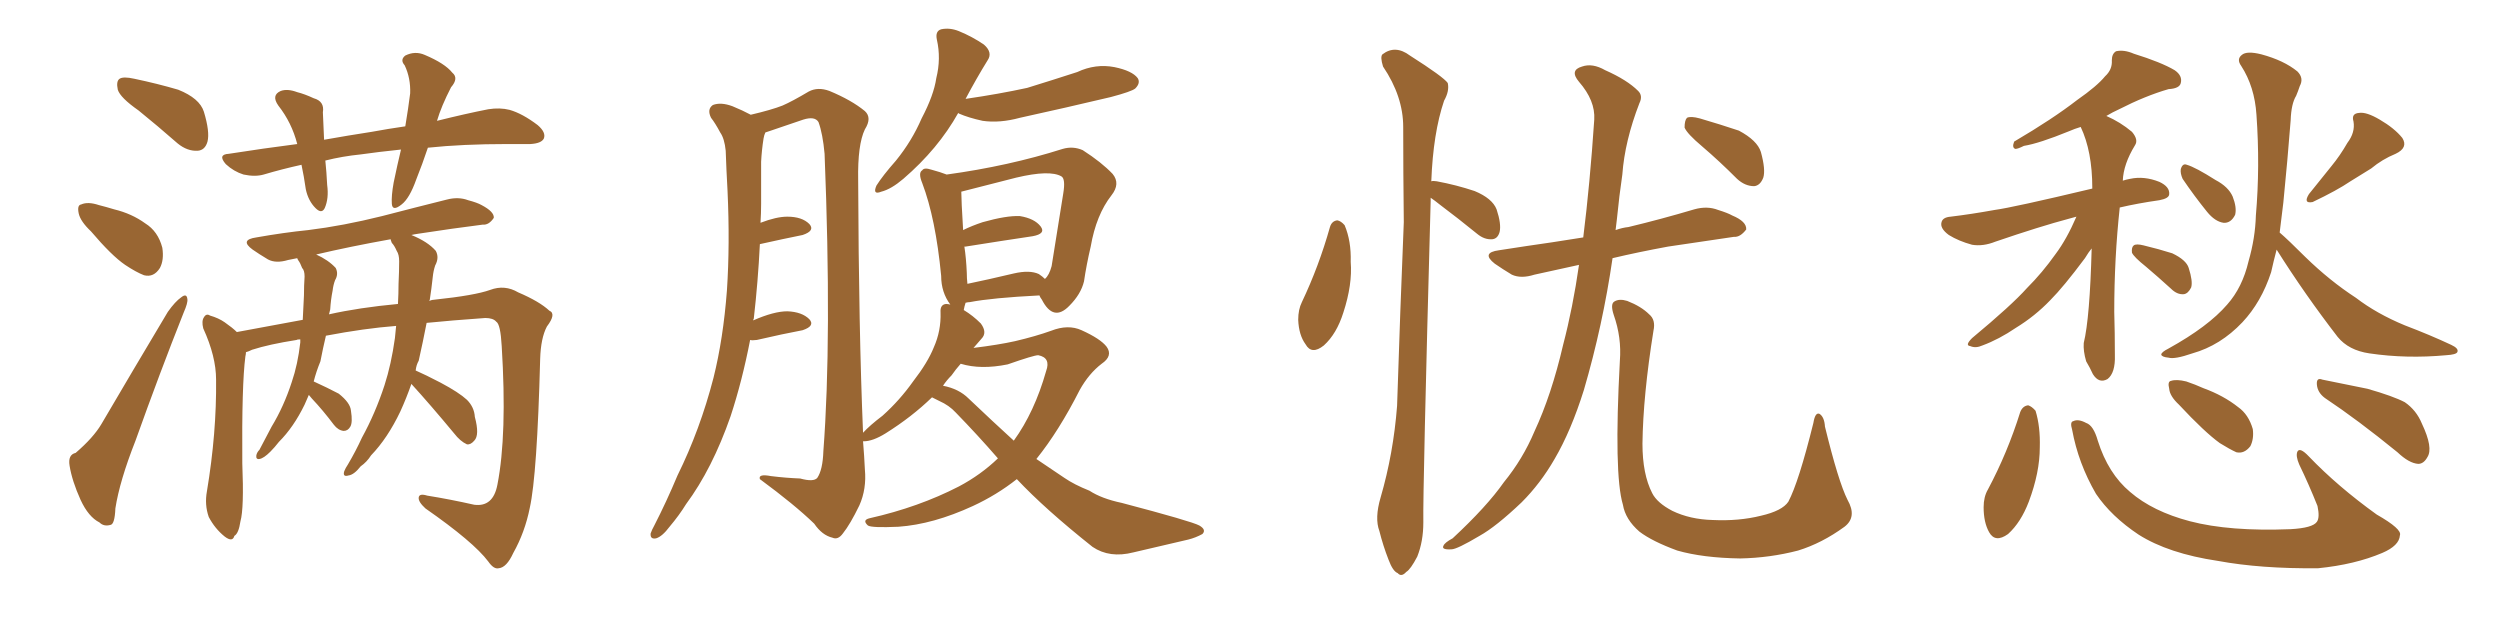 <svg xmlns="http://www.w3.org/2000/svg" xmlns:xlink="http://www.w3.org/1999/xlink" width="600" height="150"><path fill="#996633" padding="10" d="M33.25 26.51L33.25 26.51Q28.86 23.44 28.27 21.53L28.27 21.53Q27.83 19.48 28.71 18.90L28.71 18.90Q29.59 18.31 32.23 18.90L32.23 18.90Q37.79 20.07 42.77 21.53L42.77 21.53Q47.90 23.58 48.93 26.81L48.93 26.81Q50.39 31.64 49.80 33.98L49.80 33.98Q49.22 36.04 47.46 36.18L47.46 36.18Q44.97 36.33 42.63 34.42L42.63 34.42Q37.79 30.18 33.25 26.51ZM21.83 55.52L21.83 55.52Q19.34 53.17 18.90 51.27L18.90 51.27Q18.46 49.22 19.48 49.07L19.48 49.07Q21.09 48.34 23.73 49.22L23.73 49.22Q25.49 49.66 27.39 50.24L27.39 50.24Q31.64 51.27 34.86 53.61L34.86 53.61Q37.94 55.52 38.96 59.47L38.96 59.47Q39.40 62.40 38.38 64.31L38.38 64.31Q36.91 66.65 34.57 66.06L34.57 66.06Q32.67 65.33 30.03 63.57L30.03 63.57Q26.81 61.38 21.83 55.52ZM18.16 108.69L18.16 108.69Q22.41 105.03 24.32 101.81L24.32 101.81Q31.79 89.06 40.28 74.85L40.28 74.85Q42.04 72.36 43.51 71.34L43.51 71.34Q44.82 70.31 44.97 71.78L44.97 71.78Q45.12 72.66 44.09 75L44.09 75Q38.38 89.36 32.52 105.76L32.52 105.76Q28.71 115.43 27.69 122.02L27.69 122.02Q27.54 125.83 26.51 125.98L26.51 125.98Q24.90 126.42 23.88 125.39L23.88 125.39Q21.24 124.07 19.34 119.97L19.34 119.97Q17.29 115.43 16.70 111.77L16.70 111.77Q16.26 109.13 18.16 108.69ZM102.69 35.45L102.69 35.45Q101.37 39.40 99.90 43.07L99.90 43.07Q98.29 47.61 96.39 49.07L96.39 49.07Q94.19 50.83 94.04 48.93L94.04 48.93Q93.90 47.02 94.48 43.80L94.48 43.80Q95.36 39.55 96.24 35.89L96.24 35.89Q90.67 36.47 86.57 37.06L86.57 37.06Q82.18 37.50 78.08 38.53L78.08 38.53Q78.37 41.31 78.52 44.38L78.52 44.38Q78.96 47.61 77.93 49.95L77.93 49.95Q77.20 51.42 75.73 49.95L75.73 49.95Q73.97 48.19 73.39 45.41L73.39 45.41Q72.95 42.33 72.36 39.55L72.36 39.55Q67.68 40.58 63.28 41.89L63.28 41.89Q61.23 42.48 58.45 41.89L58.45 41.89Q56.10 41.16 54.20 39.40L54.20 39.40Q52.15 37.06 54.93 36.91L54.93 36.91Q63.28 35.60 71.34 34.57L71.34 34.57Q70.02 29.44 66.80 25.34L66.80 25.34Q65.04 22.85 67.38 21.83L67.38 21.83Q68.99 21.24 71.34 22.12L71.34 22.12Q73.10 22.56 75.29 23.58L75.29 23.58Q77.93 24.32 77.49 26.95L77.49 26.95Q77.64 29.88 77.78 33.54L77.78 33.54Q83.50 32.52 89.21 31.64L89.21 31.64Q93.16 30.91 97.27 30.32L97.27 30.32Q98.00 25.93 98.44 22.41L98.44 22.41Q98.58 18.75 97.12 15.67L97.12 15.67Q95.95 14.36 97.27 13.33L97.27 13.33Q99.61 12.16 101.95 13.18L101.95 13.18Q106.79 15.23 108.54 17.43L108.54 17.43Q110.16 18.75 108.25 20.95L108.25 20.95Q105.91 25.49 104.88 29.00L104.88 29.00Q111.91 27.25 117.19 26.22L117.19 26.22Q119.97 25.78 122.31 26.37L122.31 26.37Q125.39 27.25 129.05 30.03L129.05 30.03Q131.10 31.79 130.52 33.25L130.52 33.25Q129.93 34.42 127.29 34.57L127.29 34.57Q124.51 34.57 121.73 34.57L121.73 34.57Q111.04 34.57 102.69 35.45ZM98.73 92.14L98.73 92.14Q97.56 95.51 96.09 98.73L96.09 98.73Q93.02 105.18 89.06 109.28L89.06 109.28Q88.04 110.89 86.57 111.91L86.57 111.91Q84.96 113.96 83.64 114.11L83.64 114.11Q82.18 114.55 82.62 113.09L82.62 113.09Q82.91 112.35 83.50 111.47L83.50 111.47Q85.40 108.25 86.87 105.03L86.87 105.03Q90.09 99.17 92.29 92.43L92.29 92.43Q93.90 87.45 94.78 81.15L94.78 81.15Q94.92 79.69 95.07 78.22L95.07 78.22Q87.45 78.81 78.22 80.57L78.22 80.57Q77.49 83.64 76.90 86.72L76.90 86.72Q75.88 89.21 75.29 91.55L75.29 91.55Q78.52 93.02 81.30 94.48L81.30 94.48Q84.08 96.68 84.23 98.58L84.23 98.58Q84.67 101.37 84.08 102.39L84.08 102.39Q83.50 103.42 82.47 103.42L82.47 103.42Q81.15 103.27 80.13 101.95L80.13 101.95Q77.49 98.44 74.85 95.65L74.85 95.65Q74.27 94.92 74.12 94.78L74.12 94.78Q73.54 96.09 73.10 97.12L73.10 97.12Q70.46 102.54 66.94 106.05L66.94 106.05Q65.92 107.37 64.89 108.40L64.89 108.40Q63.28 110.01 62.26 110.16L62.26 110.16Q61.38 110.30 61.52 109.28L61.52 109.28Q61.67 108.54 62.26 107.96L62.26 107.96Q63.72 105.18 65.19 102.39L65.19 102.39Q68.12 97.56 70.02 91.70L70.02 91.70Q71.48 87.45 72.07 82.18L72.07 82.18Q72.07 81.59 72.07 81.45L72.07 81.45Q71.34 81.45 71.19 81.59L71.19 81.59Q64.60 82.62 60.50 83.94L60.50 83.94Q59.62 84.38 59.03 84.52L59.03 84.52Q59.03 84.96 58.89 85.55L58.89 85.55Q58.01 92.29 58.15 111.18L58.15 111.18Q58.59 122.02 57.71 125.10L57.71 125.10Q57.28 128.03 56.25 128.61L56.25 128.61Q55.81 130.22 53.91 128.76L53.91 128.76Q51.56 126.86 50.10 124.07L50.10 124.07Q49.07 121.14 49.66 117.92L49.66 117.92Q52.00 103.86 51.86 91.11L51.86 91.11Q51.86 85.55 48.78 78.81L48.78 78.81Q48.34 77.05 48.93 76.17L48.93 76.17Q49.51 75.15 50.39 75.73L50.39 75.73Q52.44 76.32 53.91 77.34L53.91 77.34Q55.81 78.66 56.84 79.69L56.84 79.69Q64.60 78.22 72.66 76.76L72.66 76.76Q72.80 73.68 72.95 70.90L72.95 70.90Q72.95 68.55 73.10 66.36L73.10 66.36Q73.10 64.89 72.51 64.31L72.51 64.31Q72.07 63.13 71.63 62.55L71.63 62.55Q71.34 62.11 71.34 61.96L71.34 61.96Q70.02 62.26 69.14 62.40L69.14 62.40Q66.21 63.28 64.31 62.26L64.31 62.26Q62.11 60.94 60.64 59.91L60.64 59.91Q57.42 57.57 61.52 56.98L61.52 56.98Q68.12 55.81 73.97 55.22L73.97 55.22Q82.32 54.20 91.70 51.86L91.70 51.86Q99.61 49.80 107.23 47.90L107.23 47.90Q110.01 47.17 112.35 48.05L112.35 48.05Q114.55 48.63 115.58 49.22L115.58 49.22Q118.65 50.83 118.51 52.29L118.51 52.29Q117.33 54.05 115.87 53.91L115.87 53.91Q108.84 54.79 100.34 56.10L100.34 56.10Q99.32 56.25 98.73 56.40L98.73 56.40Q102.69 58.01 104.59 60.21L104.59 60.21Q105.47 61.82 104.44 63.72L104.44 63.72Q104.00 65.04 103.86 66.50L103.86 66.50Q103.56 69.29 103.13 72.07L103.13 72.07Q102.98 72.07 102.98 72.22L102.98 72.22Q103.71 71.92 104.30 71.92L104.30 71.92Q113.96 70.90 117.63 69.58L117.63 69.58Q121.14 68.26 124.37 70.17L124.37 70.17Q129.49 72.36 131.84 74.56L131.84 74.56Q133.59 75.29 131.25 78.37L131.25 78.37Q129.79 81.15 129.64 86.13L129.64 86.13Q128.91 113.96 127.15 121.88L127.15 121.88Q125.98 127.73 123.19 132.71L123.19 132.71Q121.58 136.23 119.68 136.38L119.68 136.38Q118.51 136.67 117.19 134.77L117.19 134.77Q113.67 130.08 102.10 122.02L102.10 122.02Q100.34 120.41 100.49 119.38L100.49 119.38Q100.63 118.36 102.54 118.95L102.54 118.95Q107.96 119.82 113.82 121.14L113.82 121.14Q118.36 121.73 119.38 116.31L119.38 116.31Q121.73 104.30 120.41 83.06L120.41 83.06Q120.12 77.78 119.09 77.20L119.09 77.20Q118.36 76.32 116.46 76.32L116.46 76.32Q108.25 76.90 102.39 77.49L102.39 77.49Q101.51 82.03 100.49 86.57L100.49 86.57Q99.90 87.60 99.76 88.92L99.76 88.92Q102.10 89.94 105.76 91.85L105.76 91.85Q110.16 94.19 112.06 95.95L112.06 95.95Q113.82 97.71 113.96 100.05L113.96 100.05Q115.14 104.44 113.82 105.76L113.82 105.76Q112.94 106.79 112.06 106.64L112.06 106.64Q110.45 105.91 108.98 104.00L108.98 104.00Q103.27 97.12 98.73 92.14ZM94.04 58.30L94.04 58.30L94.04 58.30Q93.75 57.57 93.75 57.42L93.75 57.42Q83.94 59.18 75.88 61.08L75.88 61.08Q78.81 62.40 80.57 64.31L80.57 64.31Q81.30 65.77 80.42 67.24L80.42 67.24Q79.98 68.41 79.83 69.73L79.83 69.73Q79.39 71.92 79.25 74.27L79.25 74.27Q79.10 74.85 78.96 75.44L78.96 75.44Q86.13 73.83 95.51 72.95L95.51 72.95Q95.65 70.46 95.65 68.12L95.65 68.12Q95.80 65.04 95.80 62.70L95.80 62.70Q95.80 61.08 95.21 60.21L95.21 60.21Q94.63 58.89 94.04 58.30ZM229.98 27.10L229.98 27.10Q225.15 35.74 216.80 42.92L216.80 42.92Q213.87 45.41 211.52 46.00L211.52 46.00Q209.33 46.88 210.35 44.53L210.35 44.53Q211.82 42.19 215.04 38.53L215.04 38.53Q218.85 33.84 221.19 28.42L221.19 28.42Q224.12 22.85 224.71 18.75L224.71 18.75Q225.88 14.06 224.85 9.52L224.85 9.52Q224.41 7.47 225.88 7.03L225.88 7.03Q227.93 6.59 230.13 7.47L230.13 7.47Q233.35 8.79 236.13 10.69L236.13 10.69Q238.33 12.60 237.01 14.50L237.01 14.50Q234.38 18.75 231.74 23.73L231.74 23.73Q239.79 22.56 246.53 21.09L246.53 21.09Q252.69 19.19 258.54 17.29L258.54 17.29Q262.94 15.23 267.48 16.11L267.48 16.11Q271.73 16.99 273.05 18.75L273.05 18.75Q273.78 19.92 272.46 21.24L272.46 21.24Q271.58 21.97 266.60 23.29L266.60 23.29Q255.47 25.93 244.78 28.27L244.78 28.27Q239.94 29.59 235.84 29.00L235.84 29.00Q232.47 28.27 230.13 27.25L230.13 27.25Q229.98 27.10 229.98 27.10ZM223.68 95.36L223.68 95.36Q218.85 100.05 212.55 104.00L212.55 104.00Q209.47 105.91 207.28 105.91L207.28 105.91Q207.28 105.91 207.13 105.91L207.13 105.91Q207.42 109.42 207.57 112.65L207.57 112.65Q208.01 117.33 206.25 121.29L206.25 121.29Q204.05 125.83 202.29 128.03L202.29 128.03Q201.12 129.64 199.80 129.05L199.80 129.05Q197.31 128.47 195.41 125.68L195.41 125.68Q190.72 121.14 182.37 114.99L182.37 114.99Q181.93 113.67 185.01 114.26L185.01 114.26Q188.53 114.70 192.04 114.84L192.04 114.84Q195.26 115.72 196.14 114.70L196.14 114.70Q197.46 112.79 197.61 108.25L197.61 108.25Q199.66 81.30 197.90 36.91L197.90 36.91Q197.46 32.08 196.44 29.30L196.44 29.30Q195.56 27.83 192.77 28.71L192.77 28.71Q188.96 30.03 185.01 31.35L185.01 31.35Q184.13 31.64 183.69 31.79L183.69 31.79Q183.40 32.37 183.25 33.25L183.25 33.25Q182.81 36.04 182.67 38.82L182.67 38.82Q182.67 43.65 182.67 48.93L182.67 48.93Q182.67 51.12 182.52 53.47L182.52 53.47Q186.33 52.00 188.96 52.00L188.96 52.00Q192.48 52.00 194.24 53.76L194.24 53.76Q195.70 55.37 192.63 56.40L192.63 56.40Q188.23 57.28 182.37 58.59L182.37 58.59Q181.93 67.53 180.91 76.46L180.91 76.46Q180.76 76.76 180.76 76.90L180.76 76.90Q185.74 74.71 188.96 74.71L188.96 74.71Q192.48 74.85 194.24 76.61L194.24 76.61Q195.70 78.22 192.63 79.25L192.63 79.25Q187.94 80.13 181.64 81.59L181.64 81.59Q180.47 81.74 180.03 81.59L180.03 81.59Q178.13 91.41 175.34 99.90L175.34 99.90Q170.95 112.50 164.65 121.00L164.65 121.00Q163.04 123.63 160.69 126.42L160.69 126.42Q158.94 128.76 157.47 129.20L157.47 129.20Q156.01 129.49 156.15 128.03L156.15 128.03Q156.45 127.15 157.03 126.12L157.03 126.12Q159.96 120.41 162.60 114.11L162.60 114.11Q168.02 103.13 171.24 90.67L171.24 90.67Q173.58 81.30 174.46 69.73L174.46 69.73Q175.20 58.59 174.61 45.85L174.61 45.85Q174.32 40.72 174.17 36.18L174.17 36.18Q173.88 33.25 172.85 31.79L172.85 31.79Q171.68 29.59 170.65 28.27L170.65 28.27Q169.63 26.22 171.09 25.20L171.09 25.20Q173.00 24.46 175.78 25.49L175.78 25.49Q178.27 26.51 180.18 27.54L180.18 27.54Q185.16 26.37 187.79 25.34L187.79 25.34Q190.14 24.32 194.09 21.97L194.09 21.97Q196.29 20.80 199.07 21.83L199.07 21.83Q204.35 24.02 207.57 26.66L207.57 26.66Q209.33 28.27 207.57 31.05L207.57 31.05Q205.81 34.72 205.96 43.21L205.96 43.21Q206.10 79.25 207.13 103.86L207.13 103.86Q208.74 102.10 211.82 99.76L211.82 99.76Q215.92 96.09 219.14 91.55L219.14 91.55Q222.66 87.01 224.12 83.35L224.12 83.35Q225.88 79.39 225.73 75L225.73 75Q225.59 73.10 227.05 72.95L227.05 72.95Q227.49 72.95 228.08 73.10L228.08 73.10Q225.88 70.17 225.88 66.21L225.88 66.21Q224.56 52.44 221.34 43.95L221.34 43.95Q220.31 41.46 221.34 40.87L221.34 40.87Q221.78 40.14 223.54 40.72L223.54 40.72Q225.73 41.31 227.20 41.89L227.20 41.89Q242.14 39.84 255.03 35.74L255.03 35.74Q257.52 35.01 259.86 36.04L259.86 36.04Q264.40 38.96 267.04 41.75L267.04 41.75Q268.95 44.09 266.75 46.88L266.75 46.88Q263.09 51.56 261.77 59.18L261.77 59.18Q260.74 63.57 260.16 67.53L260.16 67.53Q259.42 70.61 256.64 73.39L256.64 73.39Q252.83 77.34 250.05 71.92L250.05 71.92Q249.61 71.34 249.46 70.90L249.46 70.90Q238.04 71.48 232.76 72.51L232.76 72.51Q232.32 72.51 231.74 72.66L231.74 72.66Q231.45 73.54 231.30 74.41L231.30 74.41Q233.50 75.73 235.40 77.64L235.40 77.64Q237.01 79.83 235.55 81.30L235.55 81.30Q234.52 82.47 233.64 83.50L233.64 83.50Q239.65 82.76 243.60 81.88L243.60 81.88Q248.58 80.71 252.25 79.39L252.25 79.39Q256.35 77.78 259.57 79.25L259.57 79.25Q264.11 81.30 265.58 83.20L265.58 83.20Q267.19 85.40 264.40 87.30L264.40 87.30Q261.33 89.65 259.13 93.60L259.13 93.60Q254.15 103.42 248.73 110.16L248.73 110.16Q252.25 112.50 255.47 114.70L255.47 114.70Q257.81 116.31 261.47 117.77L261.47 117.77Q264.40 119.68 269.24 120.70L269.24 120.70Q285.94 125.10 287.84 126.12L287.84 126.12Q289.60 127.15 288.57 128.17L288.57 128.17Q286.96 129.05 285.21 129.49L285.21 129.49Q279.64 130.81 272.02 132.57L272.02 132.57Q266.31 134.03 262.21 131.25L262.21 131.25Q250.78 122.17 244.04 114.99L244.04 114.99Q239.21 118.80 233.50 121.44L233.50 121.44Q223.97 125.83 215.63 126.42L215.63 126.42Q209.18 126.71 208.30 126.12L208.30 126.12Q206.84 124.80 208.74 124.37L208.74 124.37Q220.46 121.73 230.13 116.75L230.13 116.75Q235.40 113.96 239.50 110.01L239.50 110.01Q234.67 104.44 229.39 99.02L229.39 99.02Q227.78 97.27 225.44 96.24L225.44 96.24Q224.56 95.80 223.68 95.36ZM232.47 95.65L232.47 95.65Q238.33 101.22 243.31 105.76L243.31 105.76Q248.29 98.88 251.07 89.06L251.07 89.06Q252.25 85.84 249.17 85.25L249.17 85.25Q248.14 85.25 241.85 87.45L241.85 87.45Q235.40 88.77 230.57 87.30L230.57 87.30Q229.39 88.62 228.37 90.09L228.37 90.09Q227.20 91.26 226.32 92.58L226.32 92.58Q230.13 93.31 232.47 95.65ZM249.32 65.77L249.32 65.77L249.32 65.77Q250.20 66.36 250.78 66.94L250.78 66.94Q251.81 66.06 252.39 63.87L252.39 63.87Q253.71 55.81 255.18 46.44L255.18 46.44Q255.76 42.92 254.74 42.33L254.74 42.33Q251.95 40.72 243.90 42.63L243.90 42.63Q238.33 44.09 230.71 46.00L230.71 46.00Q230.71 48.05 231.15 55.22L231.15 55.22Q233.20 54.20 235.84 53.32L235.84 53.32Q241.55 51.71 244.78 51.86L244.78 51.86Q248.29 52.44 249.76 54.35L249.76 54.35Q251.07 56.10 247.85 56.69L247.85 56.69Q240.97 57.71 231.74 59.18L231.74 59.18Q231.59 59.18 231.45 59.18L231.45 59.18Q231.88 61.96 232.03 65.48L232.03 65.48Q232.03 66.80 232.18 68.12L232.18 68.12Q237.16 67.09 243.31 65.63L243.31 65.63Q247.12 64.75 249.32 65.77ZM319.19 54.49L319.19 54.49Q319.63 53.03 320.95 52.88L320.95 52.88Q321.83 53.03 322.71 54.05L322.71 54.05Q324.32 57.86 324.17 62.84L324.17 62.84Q324.61 68.26 322.41 75L322.41 75Q320.80 80.13 317.72 82.91L317.72 82.91Q314.79 85.25 313.33 82.62L313.33 82.62Q311.72 80.42 311.57 76.76L311.57 76.76Q311.57 74.27 312.45 72.51L312.45 72.51Q316.55 63.87 319.19 54.49ZM343.36 47.46L343.36 47.46Q343.36 47.75 343.36 48.19L343.36 48.19Q341.46 117.77 341.60 125.39L341.60 125.39Q341.60 129.93 340.14 133.59L340.14 133.59Q338.53 136.67 337.50 137.26L337.50 137.26Q336.33 138.57 335.45 137.55L335.45 137.55Q334.28 137.11 333.25 134.33L333.25 134.33Q331.93 130.96 331.05 127.44L331.05 127.44Q329.88 124.37 331.35 119.38L331.35 119.38Q334.42 108.84 335.30 97.41L335.30 97.41Q336.04 74.41 336.91 53.32L336.91 53.32Q336.77 41.16 336.77 30.47L336.77 30.47Q336.77 23.14 331.93 15.97L331.93 15.97Q331.20 13.62 331.79 13.04L331.79 13.04Q334.86 10.69 338.38 13.33L338.38 13.33Q346.44 18.46 347.46 19.92L347.46 19.92Q347.90 21.83 346.58 24.17L346.58 24.17Q343.95 31.93 343.51 43.51L343.51 43.51Q343.95 43.36 344.82 43.51L344.82 43.51Q349.51 44.38 353.91 45.85L353.91 45.85Q358.15 47.61 359.18 50.24L359.18 50.24Q360.35 53.76 359.91 55.66L359.91 55.66Q359.47 57.28 358.15 57.42L358.15 57.42Q356.25 57.57 354.49 56.10L354.49 56.10Q349.80 52.29 345.70 49.22L345.70 49.22Q344.24 48.05 343.36 47.46ZM378.96 63.57L378.96 63.57Q373.10 64.89 368.26 65.92L368.26 65.92Q365.04 66.94 362.84 65.92L362.84 65.92Q360.64 64.60 358.74 63.28L358.74 63.28Q355.37 60.64 359.77 60.06L359.77 60.06Q366.36 59.03 372.51 58.15L372.51 58.15Q376.03 57.57 379.98 56.98L379.98 56.98Q381.59 44.09 382.62 28.71L382.62 28.71Q382.91 24.17 378.96 19.63L378.96 19.63Q376.61 16.85 379.69 15.97L379.69 15.97Q382.18 15.09 385.25 16.85L385.25 16.85Q390.53 19.19 393.16 21.83L393.16 21.83Q394.34 23.00 393.46 24.76L393.46 24.76Q389.94 33.84 389.36 41.89L389.36 41.89Q388.62 46.88 388.04 52.73L388.04 52.73Q387.89 53.91 387.74 55.22L387.74 55.22Q389.36 54.64 390.82 54.49L390.82 54.49Q398.73 52.59 406.64 50.24L406.64 50.24Q409.72 49.37 412.35 50.39L412.35 50.39Q414.70 51.12 415.72 51.71L415.72 51.71Q419.24 53.17 419.09 55.08L419.09 55.08Q417.63 56.98 416.16 56.84L416.16 56.84Q409.13 57.86 400.34 59.18L400.34 59.18Q393.16 60.50 387.01 61.96L387.01 61.96Q384.67 78.08 380.13 93.60L380.13 93.60Q377.05 103.42 373.10 110.16L373.10 110.16Q369.73 116.02 365.19 120.56L365.19 120.56Q359.03 126.42 355.08 128.61L355.08 128.61Q349.66 131.84 348.34 131.84L348.34 131.84Q345.85 131.98 346.44 130.96L346.44 130.96Q346.73 130.22 348.63 129.20L348.63 129.20Q356.84 121.58 360.94 115.72L360.94 115.72Q365.48 110.16 368.26 103.56L368.26 103.56Q372.36 94.78 375.15 82.76L375.15 82.76Q377.49 73.83 378.96 63.57ZM408.54 35.16L408.54 35.16Q404.88 32.08 404.30 30.62L404.30 30.62Q404.30 28.86 404.88 28.27L404.88 28.27Q405.76 27.83 407.96 28.42L407.96 28.42Q412.94 29.88 417.33 31.35L417.33 31.35Q421.73 33.69 422.61 36.47L422.61 36.47Q423.78 40.72 423.19 42.63L423.19 42.63Q422.46 44.53 421.00 44.68L421.00 44.68Q418.80 44.68 416.89 42.92L416.89 42.92Q412.65 38.67 408.54 35.16ZM443.41 119.97L443.41 119.97L443.41 119.97Q445.75 124.07 442.68 126.42L442.68 126.42Q437.26 130.37 431.54 132.13L431.54 132.13Q424.80 133.89 417.63 134.03L417.63 134.03Q408.69 133.89 402.54 132.13L402.54 132.13Q396.53 129.93 393.46 127.59L393.46 127.59Q390.09 124.66 389.50 121.14L389.50 121.14Q387.30 113.82 388.77 86.57L388.77 86.57Q389.21 81.01 387.30 75.59L387.30 75.59Q386.43 72.95 387.45 72.36L387.45 72.36Q388.62 71.63 390.53 72.22L390.53 72.22Q393.90 73.54 395.80 75.44L395.80 75.44Q397.41 76.76 396.83 79.39L396.83 79.39Q394.34 94.92 394.19 106.49L394.19 106.49Q394.19 113.82 396.53 118.36L396.53 118.36Q397.71 120.70 401.37 122.61L401.37 122.61Q405.62 124.66 411.04 124.80L411.04 124.80Q417.33 125.10 422.61 123.78L422.61 123.78Q427.73 122.61 429.20 120.41L429.20 120.41Q431.69 115.72 435.21 101.51L435.21 101.51Q435.64 98.88 436.67 99.32L436.67 99.32Q437.84 100.05 437.99 102.39L437.99 102.39Q441.21 115.58 443.41 119.97ZM498.34 52.00L498.34 52.00Q497.31 52.29 496.73 52.44L496.73 52.44Q489.55 54.35 478.86 58.01L478.86 58.01Q475.93 59.18 473.29 58.74L473.29 58.74Q470.07 57.86 467.72 56.40L467.72 56.40Q465.53 54.79 465.97 53.32L465.97 53.32Q466.26 52.15 468.16 52.00L468.16 52.00Q473.00 51.42 478.71 50.39L478.71 50.39Q483.11 49.80 502.15 45.26L502.15 45.26Q502.15 45.12 502.15 45.12L502.15 45.12Q502.15 36.33 499.37 30.47L499.37 30.47Q497.90 30.91 496.58 31.49L496.58 31.49Q489.40 34.42 485.74 35.01L485.74 35.01Q484.28 35.74 483.69 35.74L483.69 35.74Q482.81 35.45 483.40 33.98L483.40 33.98Q492.63 28.56 498.49 24.02L498.49 24.02Q503.32 20.65 505.22 18.31L505.22 18.31Q506.98 16.70 506.84 14.50L506.84 14.50Q506.84 12.89 507.86 12.30L507.86 12.30Q509.77 11.87 512.11 12.89L512.11 12.89Q518.70 14.94 521.92 16.85L521.92 16.85Q523.83 18.16 523.39 19.92L523.39 19.92Q523.10 21.24 520.46 21.39L520.46 21.39Q514.89 23.00 508.59 26.22L508.59 26.22Q506.98 26.95 505.52 27.83L505.52 27.83Q508.89 29.30 511.67 31.64L511.67 31.64Q513.28 33.54 512.40 34.86L512.40 34.86Q509.62 39.40 509.47 43.36L509.47 43.36Q510.35 43.07 511.23 42.92L511.23 42.92Q514.60 42.19 518.26 43.65L518.26 43.65Q520.75 44.82 520.61 46.58L520.61 46.58Q520.61 47.61 518.26 48.05L518.26 48.05Q513.13 48.78 508.74 49.80L508.74 49.80Q507.42 61.96 507.42 74.85L507.42 74.85Q507.57 79.83 507.57 85.25L507.57 85.25Q507.71 89.50 505.81 90.97L505.81 90.97Q503.76 92.14 502.29 89.79L502.29 89.79Q501.56 88.18 500.68 86.72L500.68 86.72Q499.95 84.23 500.10 82.32L500.10 82.32Q501.56 76.32 502.00 59.62L502.00 59.62Q501.27 60.50 500.39 61.96L500.39 61.96Q495.26 68.85 492.04 72.07L492.04 72.07Q488.38 75.88 483.84 78.66L483.84 78.66Q479.74 81.45 475.78 82.91L475.78 82.91Q474.17 83.64 472.85 83.06L472.85 83.06Q471.53 82.91 473.29 81.15L473.29 81.15Q482.81 73.24 486.47 69.14L486.47 69.14Q490.14 65.48 493.36 60.94L493.36 60.94Q496.00 57.42 498.34 52.00ZM515.04 64.01L515.04 64.01Q512.11 61.67 511.67 60.64L511.67 60.64Q511.52 59.33 512.11 58.89L512.11 58.89Q512.70 58.45 514.45 58.89L514.45 58.89Q518.12 59.77 521.34 60.79L521.34 60.79Q524.71 62.40 525.29 64.31L525.29 64.31Q526.32 67.53 525.88 68.99L525.88 68.99Q525.15 70.46 524.12 70.61L524.12 70.61Q522.51 70.75 521.04 69.29L521.04 69.29Q517.82 66.36 515.04 64.01ZM523.83 42.92L523.83 42.92Q523.24 41.60 523.39 40.58L523.39 40.58Q523.83 39.11 524.85 39.55L524.85 39.55Q526.90 40.14 531.74 43.21L531.74 43.21Q534.81 44.82 535.84 47.17L535.84 47.17Q536.87 49.80 536.43 51.56L536.43 51.56Q535.40 53.61 533.64 53.47L533.64 53.47Q531.59 53.17 529.69 50.83L529.69 50.83Q526.61 47.02 523.83 42.92ZM563.38 34.28L563.38 34.28Q565.28 31.79 564.84 29.15L564.84 29.15Q564.26 27.25 566.16 27.10L566.16 27.10Q567.92 26.81 571.14 28.71L571.14 28.71Q574.66 30.76 576.56 33.11L576.56 33.11Q578.03 35.45 574.95 36.91L574.95 36.91Q571.73 38.23 569.09 40.43L569.09 40.43Q566.46 42.04 564.11 43.51L564.11 43.51Q560.89 45.70 555.03 48.49L555.03 48.49Q552.69 48.93 554.15 46.58L554.15 46.58Q556.93 43.07 559.57 39.84L559.57 39.84Q561.62 37.35 563.38 34.28ZM546.39 59.91L546.39 59.91Q545.65 62.70 545.07 65.33L545.07 65.33Q542.72 72.51 538.18 77.34L538.18 77.34Q532.91 82.91 526.17 84.81L526.17 84.81Q521.92 86.28 520.46 85.84L520.46 85.84Q518.85 85.69 518.70 85.11L518.70 85.11Q518.70 84.52 520.46 83.64L520.46 83.64Q529.98 78.37 534.52 73.10L534.52 73.10Q538.18 68.99 539.65 62.70L539.65 62.70Q541.26 57.13 541.41 51.71L541.41 51.71Q542.43 39.99 541.55 27.54L541.55 27.54Q541.11 20.80 537.89 15.82L537.89 15.82Q536.72 14.21 538.04 13.18L538.04 13.18Q539.21 12.16 542.72 13.04L542.72 13.04Q548.14 14.50 551.37 17.14L551.37 17.14Q552.98 18.75 551.95 20.65L551.95 20.65Q551.51 21.97 551.07 23.00L551.07 23.00Q549.90 24.90 549.76 28.86L549.76 28.86Q549.02 38.38 548.00 48.63L548.00 48.63Q547.56 52.29 547.12 55.81L547.12 55.81Q549.17 57.57 553.27 61.67L553.27 61.67Q559.13 67.38 565.43 71.48L565.43 71.48Q570.41 75.29 577.15 78.08L577.15 78.08Q583.30 80.42 588.28 82.76L588.28 82.76Q590.19 83.64 589.75 84.52L589.75 84.52Q589.45 85.11 587.11 85.25L587.11 85.25Q577.59 86.13 568.65 84.81L568.65 84.81Q563.67 84.08 561.04 80.86L561.04 80.86Q553.13 70.61 546.39 59.91ZM484.86 98.88L484.86 98.88Q485.45 97.41 486.77 97.27L486.77 97.27Q487.65 97.56 488.53 98.58L488.53 98.58Q489.70 102.39 489.55 107.37L489.55 107.37Q489.55 113.38 486.91 120.41L486.91 120.41Q485.01 125.39 481.93 128.17L481.93 128.17Q478.86 130.37 477.39 127.73L477.39 127.73Q476.07 125.39 476.07 121.73L476.07 121.73Q476.07 119.24 477.10 117.48L477.10 117.48Q481.79 108.69 484.86 98.88ZM497.31 103.13L497.31 103.13Q496.73 101.22 497.61 101.07L497.61 101.07Q498.78 100.49 500.68 101.51L500.68 101.51Q502.44 102.10 503.47 105.76L503.47 105.76Q505.96 113.67 511.23 118.07L511.23 118.07Q516.65 122.75 525.59 125.10L525.59 125.10Q535.11 127.59 549.76 127.00L549.76 127.00Q555.03 126.71 556.05 125.24L556.05 125.24Q556.79 124.22 556.20 121.44L556.20 121.44Q554.15 116.31 551.81 111.47L551.81 111.47Q550.93 109.42 551.37 108.40L551.37 108.40Q551.95 107.23 554.15 109.57L554.15 109.57Q561.04 116.75 570.41 123.49L570.41 123.49Q576.56 127.00 575.98 128.47L575.98 128.47Q575.83 130.96 571.73 132.71L571.73 132.71Q565.14 135.50 556.35 136.38L556.35 136.38Q542.58 136.52 532.32 134.62L532.32 134.62Q520.46 132.86 513.28 128.32L513.28 128.32Q506.69 123.93 503.03 118.51L503.03 118.51Q498.78 111.18 497.31 103.13ZM557.96 95.51L557.96 95.51Q556.20 94.19 556.05 92.29L556.05 92.29Q555.91 90.53 557.37 91.11L557.37 91.11Q561.18 91.85 568.21 93.31L568.21 93.31Q574.37 95.07 577.15 96.53L577.15 96.53Q579.93 98.44 581.25 101.66L581.25 101.66Q584.03 107.52 582.57 109.72L582.57 109.72Q581.69 111.33 580.37 111.33L580.37 111.33Q578.17 111.18 575.39 108.54L575.39 108.54Q565.87 100.78 557.96 95.51ZM522.95 97.12L522.95 97.12L522.95 97.12Q520.75 95.07 520.61 93.31L520.61 93.31Q520.17 91.55 521.04 91.41L521.04 91.41Q522.36 90.97 524.71 91.55L524.71 91.55Q526.90 92.29 528.81 93.16L528.81 93.16Q533.64 94.92 537.16 97.71L537.16 97.71Q539.65 99.46 540.67 102.98L540.67 102.98Q540.97 105.32 540.09 107.08L540.09 107.08Q538.62 108.98 536.72 108.54L536.72 108.54Q535.11 107.81 532.76 106.35L532.76 106.35Q529.10 103.71 522.95 97.12Z"/></svg>